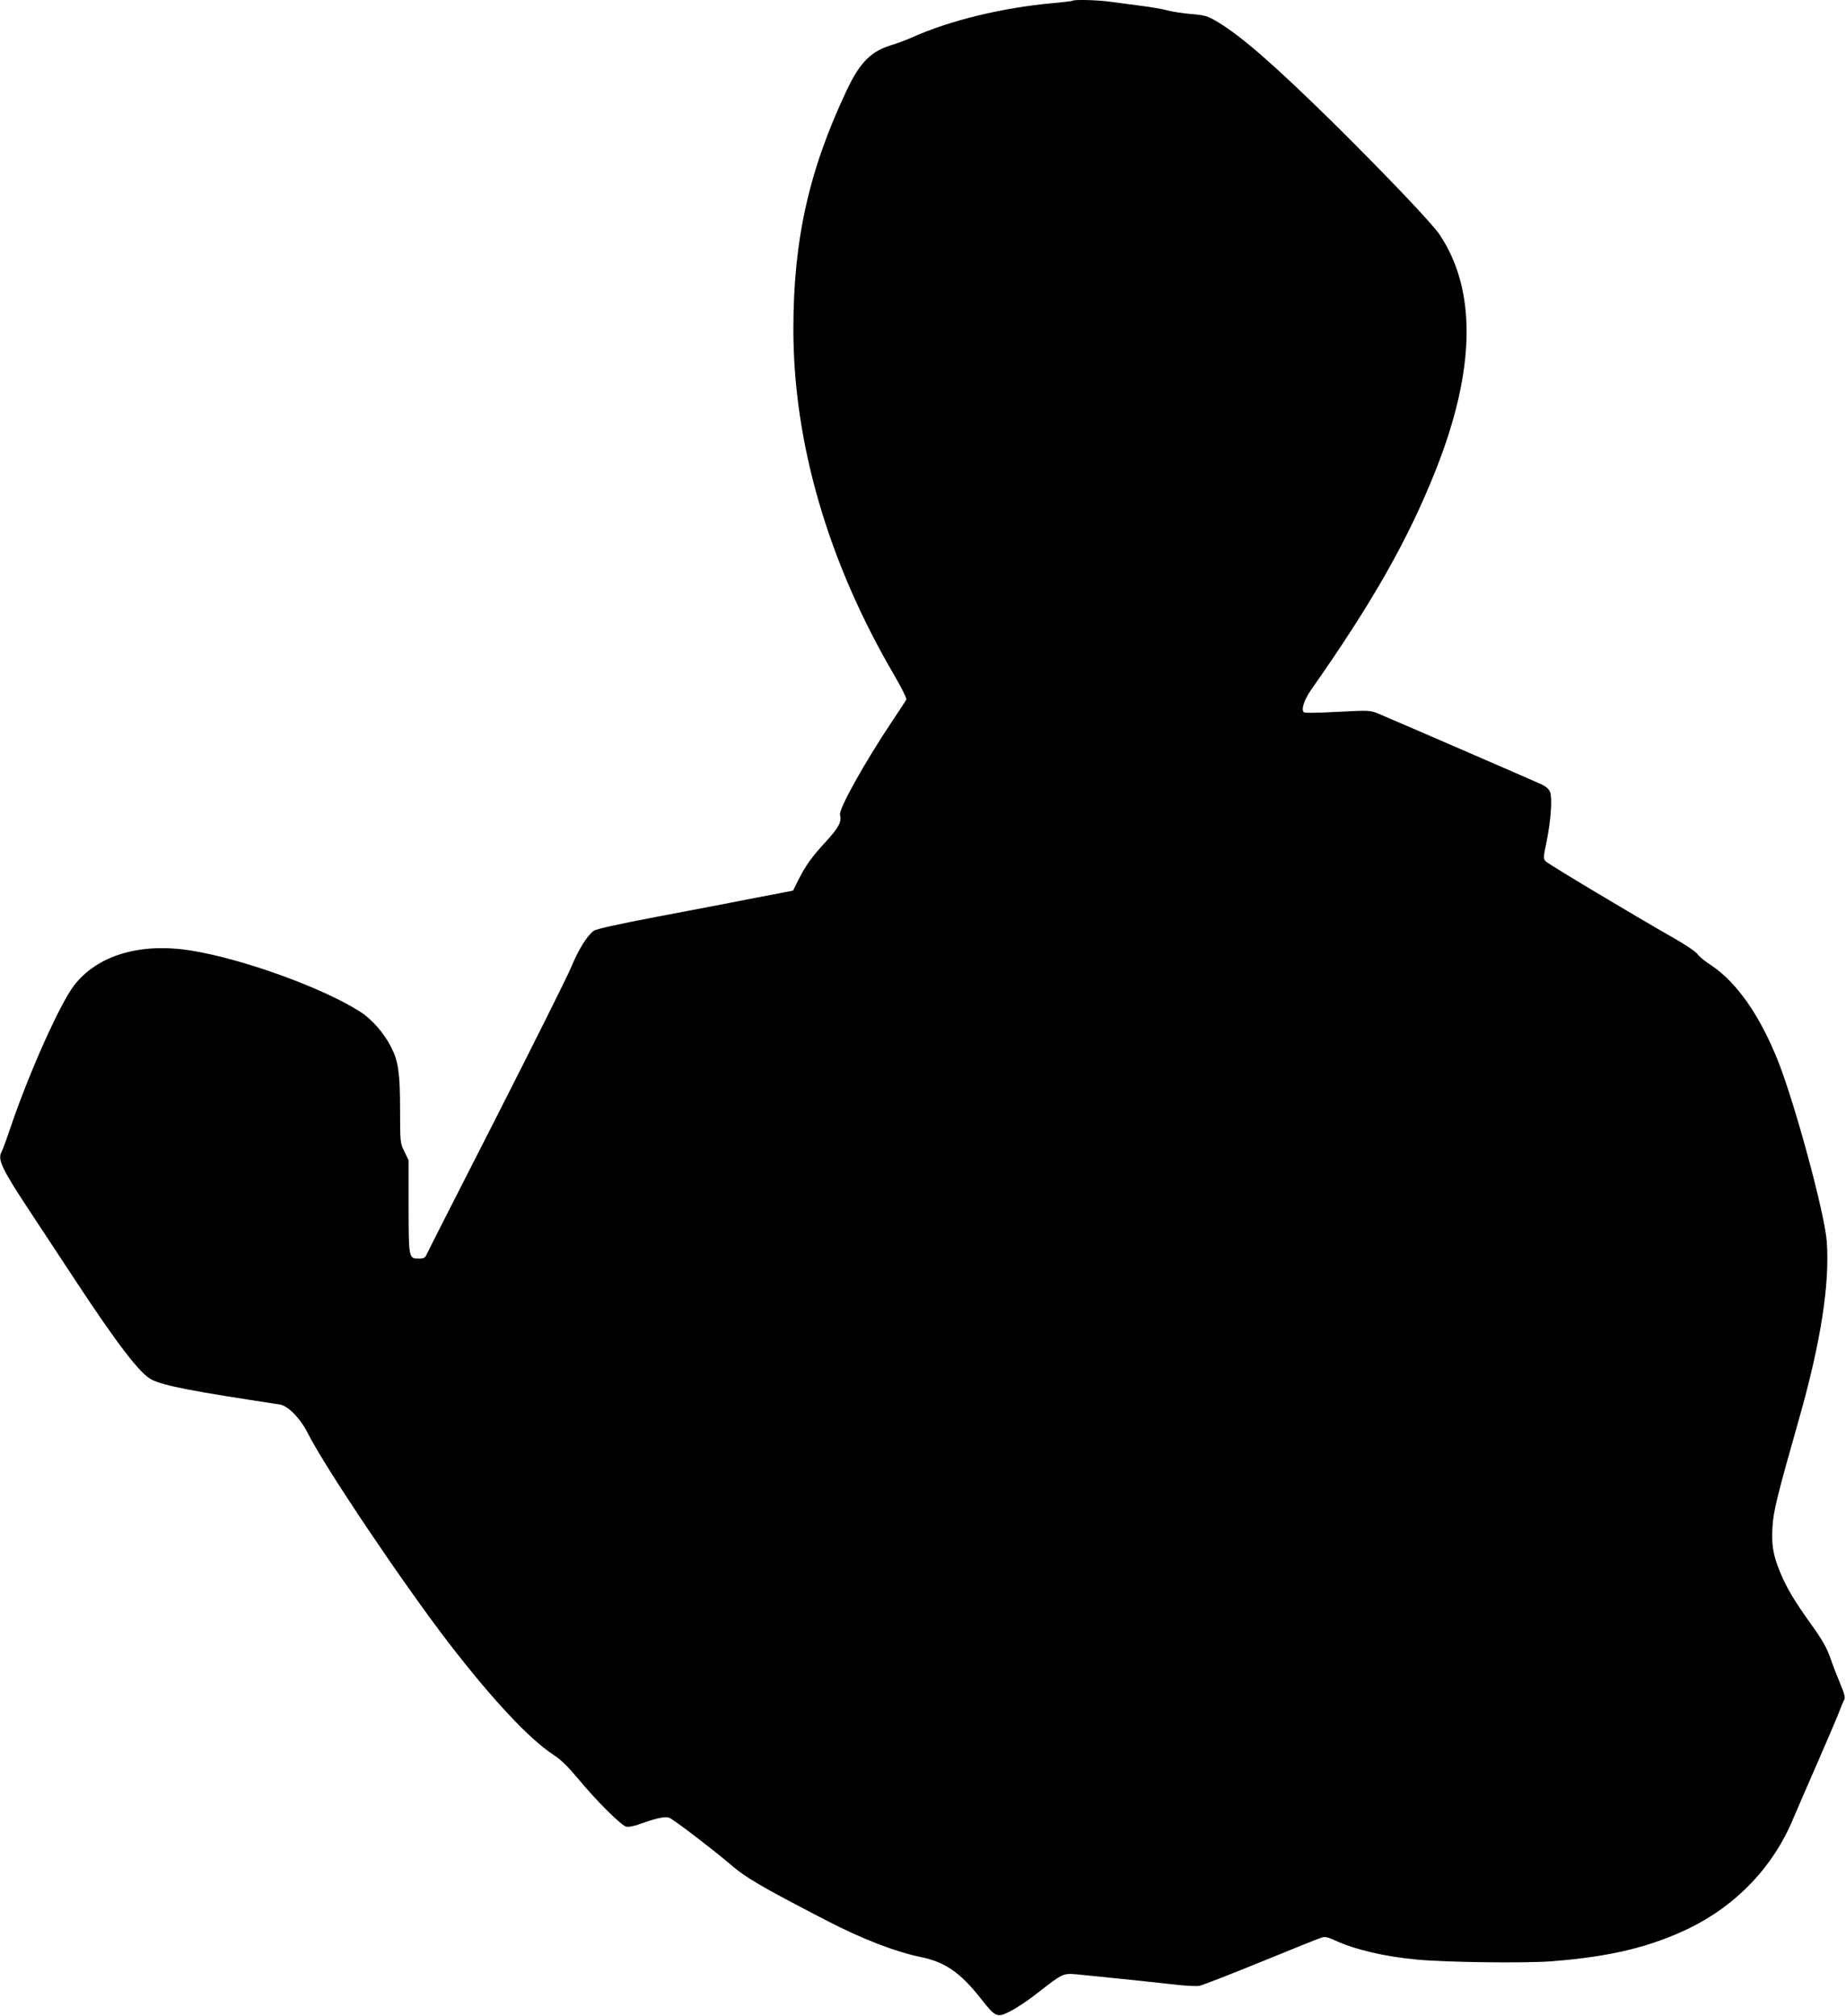 <?xml version="1.0" standalone="no"?>
<!DOCTYPE svg PUBLIC "-//W3C//DTD SVG 20010904//EN"
 "http://www.w3.org/TR/2001/REC-SVG-20010904/DTD/svg10.dtd">
<svg version="1.0" xmlns="http://www.w3.org/2000/svg"
 width="1172pt" height="1280pt" viewBox="0 0 1172 1280"
 preserveAspectRatio="xMidYMid meet">
<g transform="translate(0,1280) scale(0.1,-0.1)"
fill="#000000" stroke="none">
<path d="M6809 12795 c-3 -2 -59 -9 -125 -15 -321 -29 -655 -110 -895 -218
-36 -16 -92 -37 -125 -47 -133 -39 -205 -110 -290 -292 -239 -506 -337 -948
-337 -1513 0 -722 221 -1480 638 -2192 51 -88 83 -153 79 -160 -4 -7 -46 -71
-94 -143 -169 -253 -336 -552 -327 -587 12 -44 -7 -80 -85 -166 -95 -103 -131
-153 -178 -246 l-35 -70 -245 -47 c-135 -27 -414 -80 -620 -119 -250 -48 -383
-77 -400 -89 -42 -30 -97 -118 -145 -234 -26 -62 -240 -490 -475 -952 -236
-462 -434 -852 -441 -868 -10 -22 -18 -27 -49 -27 -65 0 -65 -1 -66 329 l0
296 -27 55 c-26 54 -27 58 -27 265 0 232 -11 308 -56 396 -44 88 -122 178
-194 224 -233 151 -745 337 -1074 390 -325 53 -600 -29 -748 -224 -89 -118
-280 -544 -398 -889 -27 -81 -54 -155 -60 -164 -27 -48 1 -108 181 -380 79
-120 205 -311 280 -425 274 -417 420 -607 493 -642 80 -39 255 -73 811 -157
54 -8 132 -88 181 -186 109 -216 603 -951 893 -1328 274 -356 513 -612 666
-711 45 -29 90 -73 152 -147 115 -140 276 -300 308 -308 17 -4 52 3 98 20 103
37 157 47 180 34 41 -21 285 -209 382 -292 102 -88 197 -143 610 -357 229
-119 440 -200 605 -234 150 -31 249 -99 378 -264 94 -119 102 -122 188 -78 38
19 113 69 165 110 169 132 166 130 256 123 75 -7 427 -43 642 -67 57 -6 118
-9 135 -6 17 3 193 71 391 152 198 81 372 151 387 155 19 6 40 2 76 -15 133
-62 321 -106 527 -125 192 -18 686 -24 855 -11 373 29 627 90 877 211 300 147
533 392 658 695 21 50 87 202 147 339 60 138 123 284 139 325 16 42 33 83 39
93 6 11 -1 39 -27 100 -19 45 -48 120 -63 164 -22 63 -49 111 -119 209 -111
154 -161 240 -201 338 -44 109 -53 168 -47 282 6 100 26 185 172 699 135 477
192 843 173 1113 -12 175 -200 870 -309 1146 -116 292 -264 503 -428 611 -37
24 -75 55 -84 69 -9 14 -74 58 -144 98 -265 151 -799 471 -817 489 -19 18 -19
21 4 132 27 135 36 272 21 311 -7 17 -26 34 -53 47 -70 32 -989 430 -1043 452
-48 19 -60 19 -254 9 -127 -7 -208 -8 -214 -2 -17 17 3 79 48 143 390 556 615
952 790 1393 254 639 261 1146 23 1498 -49 72 -337 374 -669 703 -373 367
-587 554 -739 645 -64 38 -78 42 -167 50 -54 4 -122 15 -151 23 -29 8 -108 22
-175 30 -67 9 -156 21 -197 26 -77 10 -223 14 -231 5z"/>
</g>
</svg>
